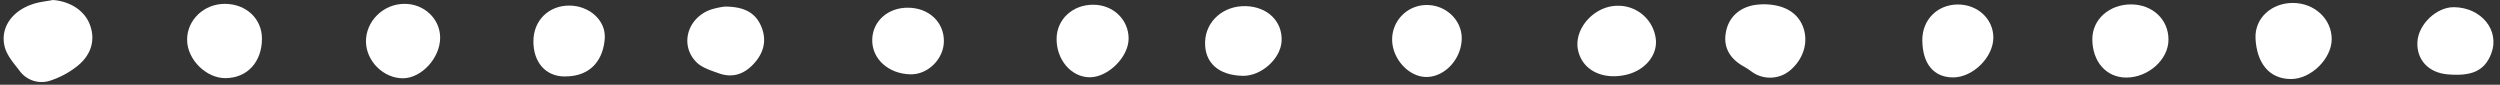 <?xml version="1.0" encoding="UTF-8" standalone="no"?><svg xmlns="http://www.w3.org/2000/svg" xmlns:xlink="http://www.w3.org/1999/xlink" fill="#ffffff" height="44" preserveAspectRatio="xMidYMid meet" version="1" viewBox="-1.9 0.0 1298.3 44.0" width="1298.3" zoomAndPan="magnify"><rect x="-1.9" y="0.0" width="1298.3" height="44.0" fill="#333333" stroke="none"/><g data-name="Layer 2"><g data-name="Layer 1" id="change1_1"><path d="M25.57,0c8.9.67,16.36,5.45,19.12,12.62,3,7.66,1.14,15.45-6.15,21.46a44.81,44.81,0,0,1-13.77,7.59,14.16,14.16,0,0,1-16.57-5c-3-3.87-6.57-7.93-7.68-12.45-2.39-9.7,3.72-18.41,14.35-22C18.3,1,22,.71,25.57,0Z"/><path d="M913.61,2.23c10.77-.06,18,4.21,20.83,11.69s.56,15.9-5.8,21.82a16.25,16.25,0,0,1-21,1.38,37.27,37.27,0,0,0-3.72-2.45c-7.34-4-10.68-9.81-9.68-17,1.12-8,6.36-13.38,14.59-15A41.62,41.62,0,0,1,913.61,2.23Z"/><path d="M1188.68,1.53C1200,1.47,1209,9.81,1209,20.33c0,10.07-10.66,20.7-21.1,20.71-11.82,0-17.84-8.86-18.46-21C1168.91,9.5,1177.63,1.59,1188.68,1.53Z"/><path d="M1104.73,2.29c11.21,0,19.55,7.82,19.5,18.33,0,10.29-10.44,19.63-21.88,19.66-10.39,0-17.67-8.23-17.66-20C1084.7,10.12,1093.44,2.3,1104.73,2.29Z"/><path d="M95.27,20.82C95.15,10.43,104,1.92,115,2S134.1,9.76,134.14,20c0,12.17-7.62,20.5-18.91,20.58C105.2,40.67,95.38,30.94,95.27,20.82Z"/><path d="M838.1,3A19.59,19.59,0,0,1,858,20.32c.92,8.41-5.68,16.3-15.49,18.53-12.16,2.75-22.4-2.35-24.8-12.35C815,15.38,825.69,3.06,838.1,3Z"/><path d="M188.15,21.55C188.1,11,197.1,2.09,208,2c10.25-.13,18.6,7.68,18.68,17.46.08,10.5-9.58,21.12-19.29,21.19C197.26,40.69,188.21,31.72,188.15,21.55Z"/><path d="M643.42,39.38c-12.6-.3-19.84-6.87-19.49-17.66s9.57-18.87,21.2-18.53c11.15.33,18.9,7.79,18.55,17.88C663.37,30.36,653.13,39.62,643.42,39.38Z"/><path d="M374.43,3.42c9.07,0,15.42,2.51,18.71,9.66,3.1,6.73,2.14,13.24-2.74,19.06-5.11,6.08-11.39,8.65-19,5.93-4.11-1.46-8.81-2.9-11.7-5.85C351,23.37,355.07,9.32,367.19,5A43.08,43.08,0,0,1,374.43,3.42Z"/><path d="M1014.86,2.33c10.25,0,18.31,7.43,18.43,17,.12,10.23-10.5,20.85-20.89,20.87-10,0-15.9-7-16-19.24C996.3,10.32,1004.18,2.36,1014.86,2.33Z"/><path d="M1272.49,3.73c14.21.16,23.91,12,19.4,24-3.54,9.39-10.61,11.91-22.65,10.89-10.3-.88-16.29-7.91-15.72-17S1263.5,3.62,1272.49,3.73Z"/><path d="M565.86,2.46c10.37,0,18.42,7.8,18.35,17.67-.07,9.53-10.65,20-20.16,20s-17.37-9-17.24-20.07C546.92,10,555.15,2.41,565.86,2.46Z"/><path d="M293.78,2.9c10.25,0,19,7.63,18.39,17-.66,10-6.28,20-21.06,19.8-9.67-.11-16.05-7.38-16-18.3C275.15,10.64,283,2.87,293.78,2.9Z"/><path d="M739.1,2.61c9.95,0,18.18,7.88,18.1,17.36-.09,10.6-8.74,20-18.34,20-9.31,0-18-9.69-17.79-19.85A17.9,17.9,0,0,1,739.1,2.61Z"/><path d="M469.78,4c10.75.11,18.59,7.51,18.5,17.46C488.2,30.61,480,38.76,471,38.6c-11.51-.21-20.13-8-19.93-18C451.23,11,459.26,3.86,469.78,4Z"/></g></g></svg>
